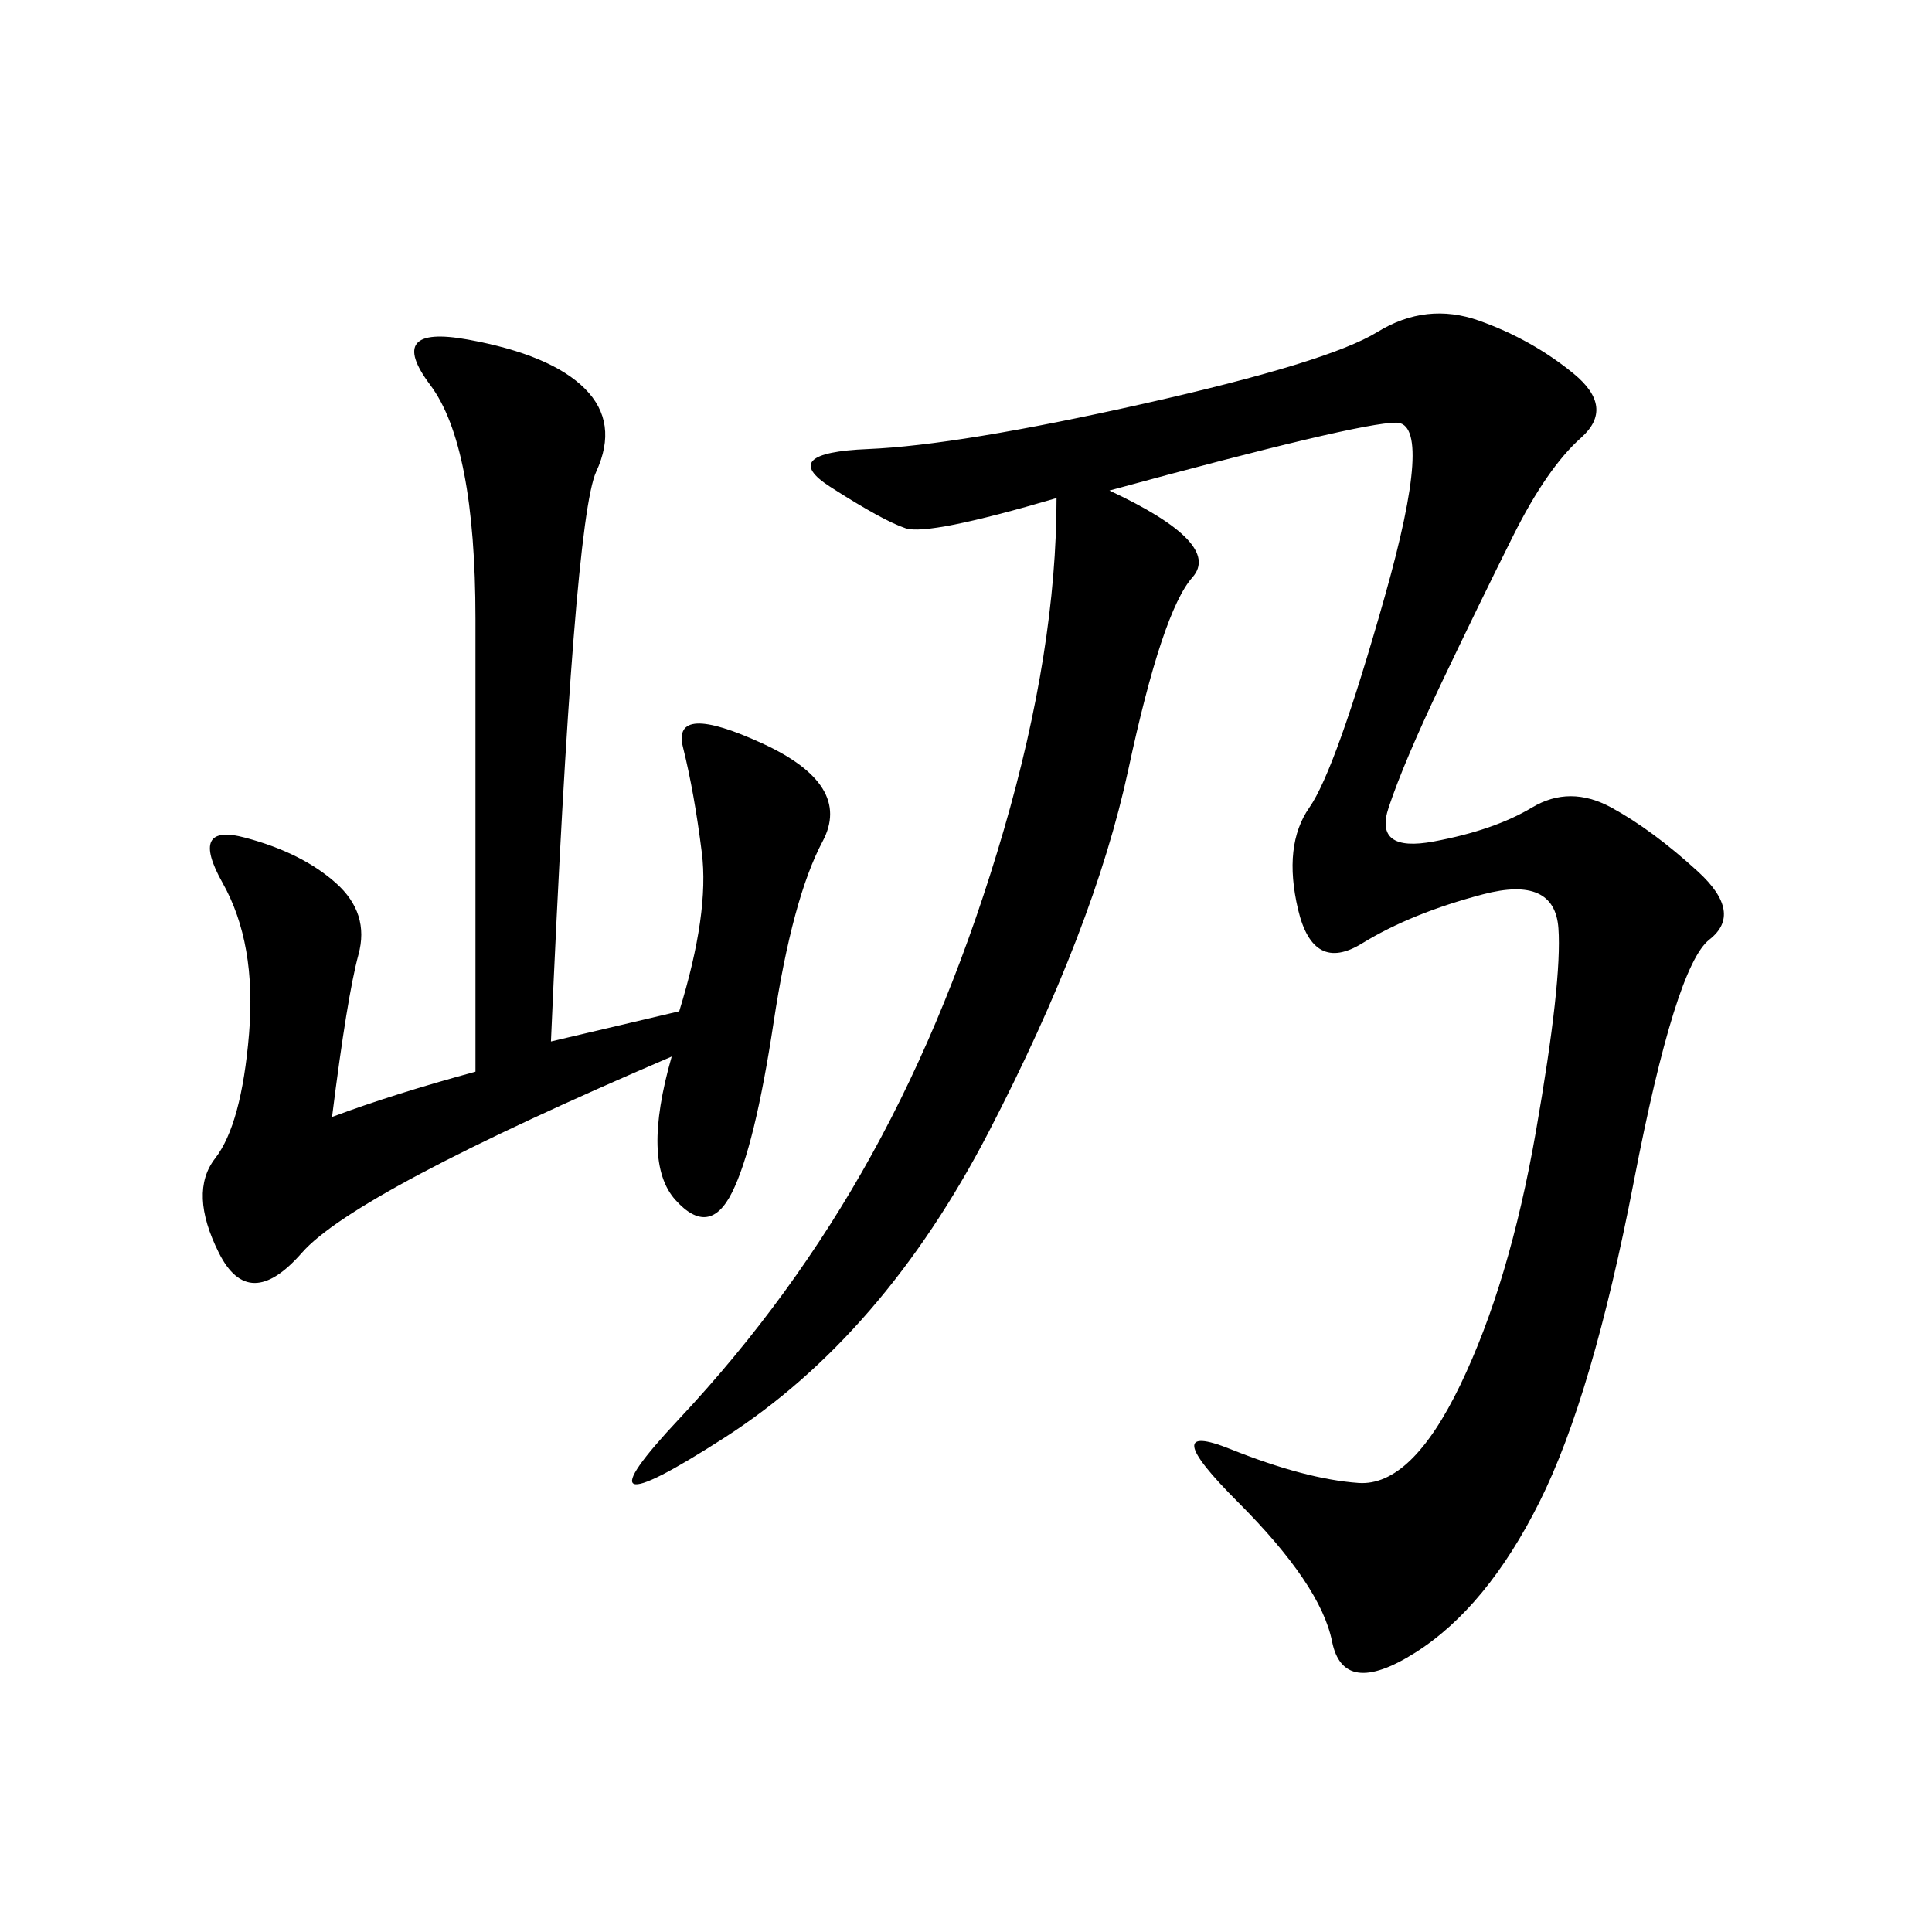 <svg xmlns="http://www.w3.org/2000/svg" xmlns:xlink="http://www.w3.org/1999/xlink" width="300" height="300"><path d="M172.27 76.17Q189.84 84.38 185.16 89.65Q180.47 94.92 175.20 119.53Q169.92 144.14 153.52 175.78Q137.11 207.42 112.50 223.24Q87.89 239.06 105.47 220.31Q123.05 201.56 135.35 179.30Q147.66 157.03 155.86 128.91Q164.06 100.78 164.06 77.34L164.06 77.34Q144.14 83.20 140.63 82.03Q137.11 80.86 128.91 75.59Q120.70 70.31 134.77 69.73Q148.83 69.14 177.54 62.70Q206.25 56.25 213.87 51.56Q221.48 46.88 229.69 49.80Q237.89 52.73 244.34 58.01Q250.78 63.28 245.51 67.97Q240.23 72.66 234.96 83.20Q229.69 93.75 223.83 106.05Q217.97 118.36 215.63 125.39Q213.28 132.42 222.66 130.66Q232.03 128.91 237.89 125.39Q243.75 121.88 250.20 125.39Q256.64 128.91 263.67 135.35Q270.70 141.80 265.43 145.90Q260.16 150 253.71 183.40Q247.27 216.80 239.06 233.20Q230.86 249.61 219.73 256.64Q208.59 263.67 206.84 254.88Q205.08 246.09 192.19 233.20Q179.30 220.31 191.02 225Q202.73 229.69 210.94 230.27Q219.14 230.86 226.76 215.04Q234.38 199.22 238.48 175.78Q242.58 152.34 241.99 144.14Q241.41 135.94 230.27 138.87Q219.14 141.80 211.52 146.48Q203.91 151.17 201.56 141.21Q199.22 131.25 203.32 125.39Q207.42 119.53 215.04 92.58Q222.66 65.63 216.80 65.63L216.80 65.63Q210.94 65.63 172.27 76.17L172.27 76.17ZM51.56 173.44Q60.94 169.92 73.83 166.41L73.83 166.41L73.83 96.09Q73.83 69.14 66.80 59.77Q59.77 50.39 72.66 52.73Q85.55 55.08 90.82 60.35Q96.09 65.63 92.58 73.24Q89.06 80.86 85.55 161.72L85.55 161.72L105.47 157.03Q110.16 141.80 108.98 132.42Q107.81 123.05 106.05 116.02Q104.30 108.98 118.36 115.43Q132.42 121.88 127.73 130.66Q123.05 139.45 120.12 158.79Q117.19 178.13 113.67 185.16Q110.16 192.19 104.88 186.33Q99.61 180.47 104.30 164.06L104.30 164.06Q55.08 185.16 46.88 194.53Q38.67 203.91 33.98 194.53Q29.30 185.16 33.40 179.88Q37.50 174.61 38.67 160.55Q39.84 146.48 34.57 137.11Q29.30 127.73 38.09 130.08Q46.88 132.42 52.15 137.11Q57.42 141.80 55.66 148.24Q53.91 154.69 51.56 173.44L51.56 173.44Z"/></svg>